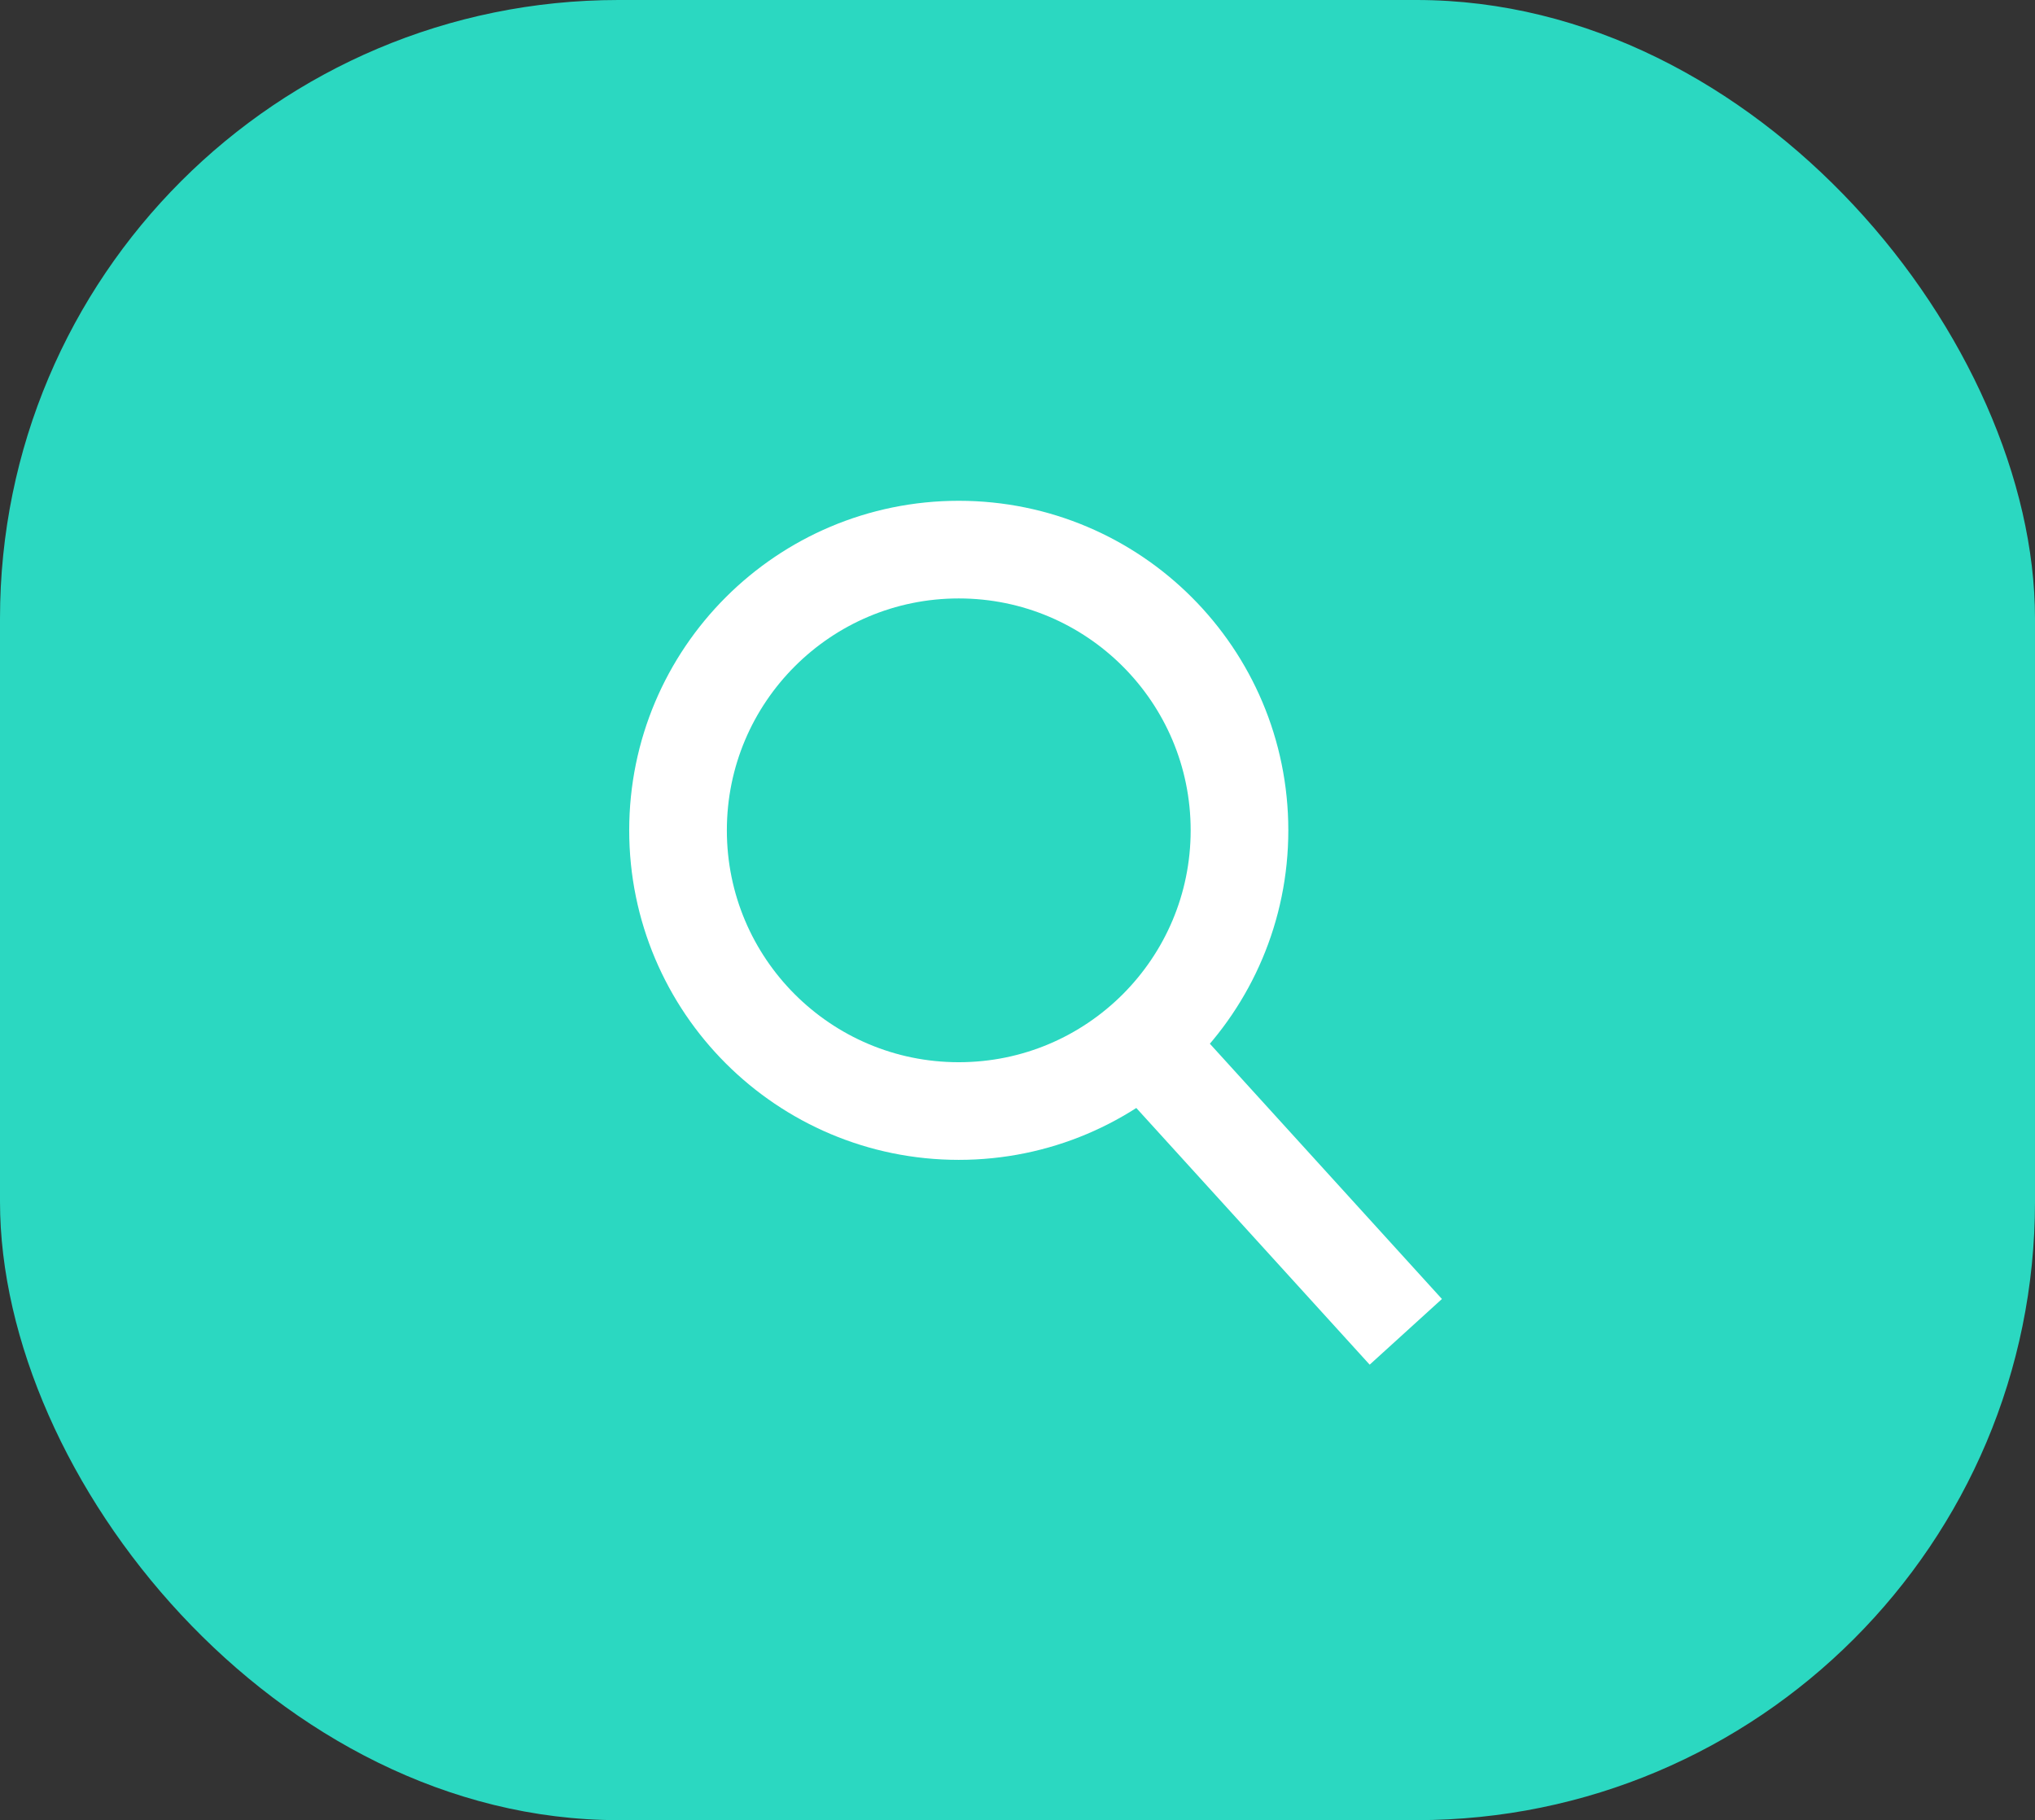 <svg xmlns="http://www.w3.org/2000/svg" width="62.515" height="55.918" viewBox="0 0 62.515 55.918">
  <rect x="0" y="0" width="62.515" height="55.918" fill="#333333" stroke="none"/>
  <g id="icon_search" transform="translate(-1307.266 -156.829)">
    <rect id="Rectángulo_2713" data-name="Rectángulo 2713" width="62.515" height="55.918" rx="19" transform="translate(1307.266 156.829)" fill="#2BD8C1"/>
    <g id="Grupo_5813" data-name="Grupo 5813" transform="translate(1326.595 172.214)">
      <g id="Elipse_53" data-name="Elipse 53" fill="none" stroke="#fff" stroke-width="3">
        <circle cx="10.124" cy="10.124" r="10.124" stroke="none"/>
        <circle cx="10.124" cy="10.124" r="8.624" fill="none"/>
      </g>
      <line id="Línea_164" data-name="Línea 164" x2="8.371" y2="9.208" transform="translate(15.486 16.323)" fill="none" stroke="#fff" stroke-width="3"/>
    </g>
  </g>
</svg>
